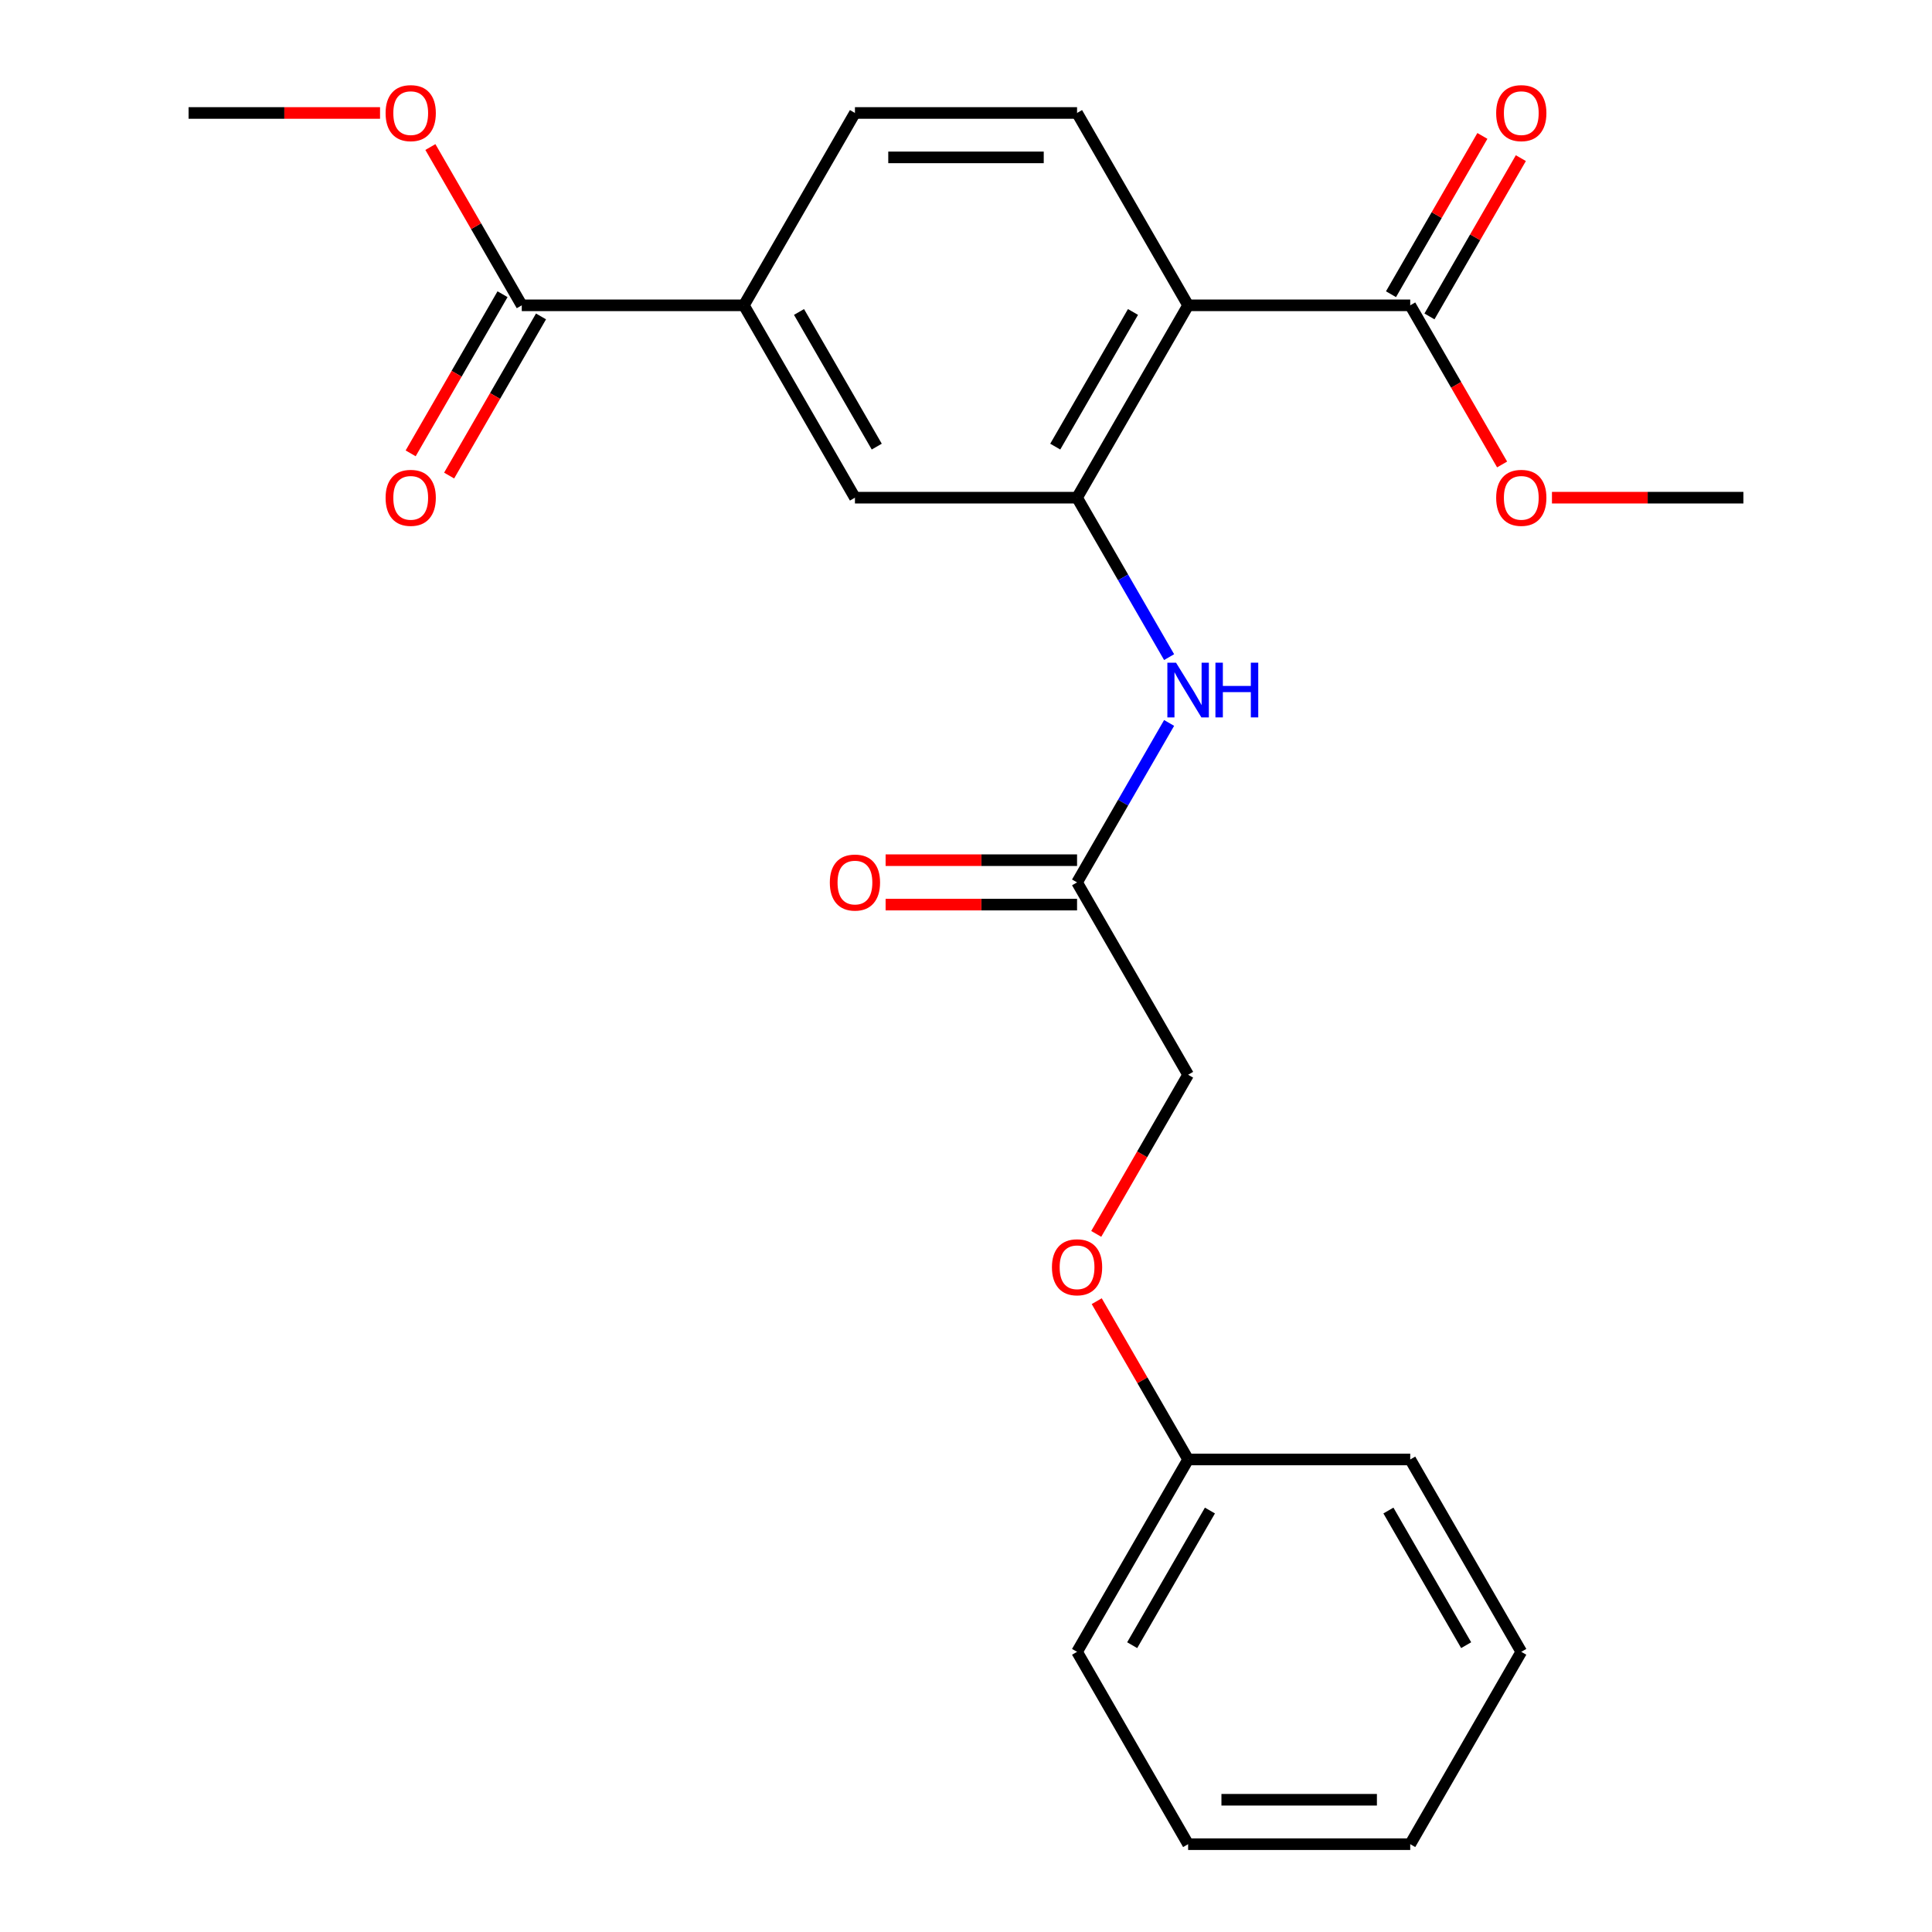 <?xml version='1.0' encoding='iso-8859-1'?>
<svg version='1.1' baseProfile='full'
              xmlns='http://www.w3.org/2000/svg'
                      xmlns:rdkit='http://www.rdkit.org/xml'
                      xmlns:xlink='http://www.w3.org/1999/xlink'
                  xml:space='preserve'
width='1000px' height='1000px' viewBox='0 0 1000 1000'>
<!-- END OF HEADER -->
<rect style='opacity:1.0;fill:#FFFFFF;stroke:none' width='1000' height='1000' x='0' y='0'> </rect>
<path class='bond-0' d='M 614.967,158.034 L 557.483,257.598' style='fill:none;fill-rule:evenodd;stroke:#000000;stroke-width:6px;stroke-linecap:butt;stroke-linejoin:miter;stroke-opacity:1' />
<path class='bond-0' d='M 586.431,161.472 L 546.193,231.167' style='fill:none;fill-rule:evenodd;stroke:#000000;stroke-width:6px;stroke-linecap:butt;stroke-linejoin:miter;stroke-opacity:1' />
<path class='bond-1' d='M 614.967,158.034 L 729.933,158.034' style='fill:none;fill-rule:evenodd;stroke:#000000;stroke-width:6px;stroke-linecap:butt;stroke-linejoin:miter;stroke-opacity:1' />
<path class='bond-6' d='M 614.967,158.034 L 557.483,58.47' style='fill:none;fill-rule:evenodd;stroke:#000000;stroke-width:6px;stroke-linecap:butt;stroke-linejoin:miter;stroke-opacity:1' />
<path class='bond-2' d='M 557.483,257.598 L 581.308,298.863' style='fill:none;fill-rule:evenodd;stroke:#000000;stroke-width:6px;stroke-linecap:butt;stroke-linejoin:miter;stroke-opacity:1' />
<path class='bond-2' d='M 581.308,298.863 L 605.132,340.128' style='fill:none;fill-rule:evenodd;stroke:#0000FF;stroke-width:6px;stroke-linecap:butt;stroke-linejoin:miter;stroke-opacity:1' />
<path class='bond-5' d='M 557.483,257.598 L 442.517,257.598' style='fill:none;fill-rule:evenodd;stroke:#000000;stroke-width:6px;stroke-linecap:butt;stroke-linejoin:miter;stroke-opacity:1' />
<path class='bond-9' d='M 739.889,163.782 L 763.541,122.817' style='fill:none;fill-rule:evenodd;stroke:#000000;stroke-width:6px;stroke-linecap:butt;stroke-linejoin:miter;stroke-opacity:1' />
<path class='bond-9' d='M 763.541,122.817 L 787.192,81.853' style='fill:none;fill-rule:evenodd;stroke:#FF0000;stroke-width:6px;stroke-linecap:butt;stroke-linejoin:miter;stroke-opacity:1' />
<path class='bond-9' d='M 719.977,152.286 L 743.628,111.321' style='fill:none;fill-rule:evenodd;stroke:#000000;stroke-width:6px;stroke-linecap:butt;stroke-linejoin:miter;stroke-opacity:1' />
<path class='bond-9' d='M 743.628,111.321 L 767.279,70.356' style='fill:none;fill-rule:evenodd;stroke:#FF0000;stroke-width:6px;stroke-linecap:butt;stroke-linejoin:miter;stroke-opacity:1' />
<path class='bond-14' d='M 729.933,158.034 L 753.711,199.219' style='fill:none;fill-rule:evenodd;stroke:#000000;stroke-width:6px;stroke-linecap:butt;stroke-linejoin:miter;stroke-opacity:1' />
<path class='bond-14' d='M 753.711,199.219 L 777.489,240.404' style='fill:none;fill-rule:evenodd;stroke:#FF0000;stroke-width:6px;stroke-linecap:butt;stroke-linejoin:miter;stroke-opacity:1' />
<path class='bond-7' d='M 605.132,374.196 L 581.308,415.461' style='fill:none;fill-rule:evenodd;stroke:#0000FF;stroke-width:6px;stroke-linecap:butt;stroke-linejoin:miter;stroke-opacity:1' />
<path class='bond-7' d='M 581.308,415.461 L 557.483,456.726' style='fill:none;fill-rule:evenodd;stroke:#000000;stroke-width:6px;stroke-linecap:butt;stroke-linejoin:miter;stroke-opacity:1' />
<path class='bond-3' d='M 270.067,158.034 L 385.033,158.034' style='fill:none;fill-rule:evenodd;stroke:#000000;stroke-width:6px;stroke-linecap:butt;stroke-linejoin:miter;stroke-opacity:1' />
<path class='bond-10' d='M 260.111,152.286 L 236.332,193.471' style='fill:none;fill-rule:evenodd;stroke:#000000;stroke-width:6px;stroke-linecap:butt;stroke-linejoin:miter;stroke-opacity:1' />
<path class='bond-10' d='M 236.332,193.471 L 212.554,234.655' style='fill:none;fill-rule:evenodd;stroke:#FF0000;stroke-width:6px;stroke-linecap:butt;stroke-linejoin:miter;stroke-opacity:1' />
<path class='bond-10' d='M 280.023,163.782 L 256.245,204.967' style='fill:none;fill-rule:evenodd;stroke:#000000;stroke-width:6px;stroke-linecap:butt;stroke-linejoin:miter;stroke-opacity:1' />
<path class='bond-10' d='M 256.245,204.967 L 232.467,246.152' style='fill:none;fill-rule:evenodd;stroke:#FF0000;stroke-width:6px;stroke-linecap:butt;stroke-linejoin:miter;stroke-opacity:1' />
<path class='bond-15' d='M 270.067,158.034 L 246.416,117.069' style='fill:none;fill-rule:evenodd;stroke:#000000;stroke-width:6px;stroke-linecap:butt;stroke-linejoin:miter;stroke-opacity:1' />
<path class='bond-15' d='M 246.416,117.069 L 222.765,76.104' style='fill:none;fill-rule:evenodd;stroke:#FF0000;stroke-width:6px;stroke-linecap:butt;stroke-linejoin:miter;stroke-opacity:1' />
<path class='bond-4' d='M 385.033,158.034 L 442.517,58.47' style='fill:none;fill-rule:evenodd;stroke:#000000;stroke-width:6px;stroke-linecap:butt;stroke-linejoin:miter;stroke-opacity:1' />
<path class='bond-24' d='M 385.033,158.034 L 442.517,257.598' style='fill:none;fill-rule:evenodd;stroke:#000000;stroke-width:6px;stroke-linecap:butt;stroke-linejoin:miter;stroke-opacity:1' />
<path class='bond-24' d='M 413.569,161.472 L 453.807,231.167' style='fill:none;fill-rule:evenodd;stroke:#000000;stroke-width:6px;stroke-linecap:butt;stroke-linejoin:miter;stroke-opacity:1' />
<path class='bond-8' d='M 557.483,58.47 L 442.517,58.47' style='fill:none;fill-rule:evenodd;stroke:#000000;stroke-width:6px;stroke-linecap:butt;stroke-linejoin:miter;stroke-opacity:1' />
<path class='bond-8' d='M 540.238,81.463 L 459.762,81.463' style='fill:none;fill-rule:evenodd;stroke:#000000;stroke-width:6px;stroke-linecap:butt;stroke-linejoin:miter;stroke-opacity:1' />
<path class='bond-11' d='M 557.483,445.229 L 507.937,445.229' style='fill:none;fill-rule:evenodd;stroke:#000000;stroke-width:6px;stroke-linecap:butt;stroke-linejoin:miter;stroke-opacity:1' />
<path class='bond-11' d='M 507.937,445.229 L 458.391,445.229' style='fill:none;fill-rule:evenodd;stroke:#FF0000;stroke-width:6px;stroke-linecap:butt;stroke-linejoin:miter;stroke-opacity:1' />
<path class='bond-11' d='M 557.483,468.222 L 507.937,468.222' style='fill:none;fill-rule:evenodd;stroke:#000000;stroke-width:6px;stroke-linecap:butt;stroke-linejoin:miter;stroke-opacity:1' />
<path class='bond-11' d='M 507.937,468.222 L 458.391,468.222' style='fill:none;fill-rule:evenodd;stroke:#FF0000;stroke-width:6px;stroke-linecap:butt;stroke-linejoin:miter;stroke-opacity:1' />
<path class='bond-13' d='M 557.483,456.726 L 614.967,556.29' style='fill:none;fill-rule:evenodd;stroke:#000000;stroke-width:6px;stroke-linecap:butt;stroke-linejoin:miter;stroke-opacity:1' />
<path class='bond-12' d='M 567.41,638.66 L 591.188,597.475' style='fill:none;fill-rule:evenodd;stroke:#FF0000;stroke-width:6px;stroke-linecap:butt;stroke-linejoin:miter;stroke-opacity:1' />
<path class='bond-12' d='M 591.188,597.475 L 614.967,556.29' style='fill:none;fill-rule:evenodd;stroke:#000000;stroke-width:6px;stroke-linecap:butt;stroke-linejoin:miter;stroke-opacity:1' />
<path class='bond-16' d='M 567.664,673.488 L 591.315,714.453' style='fill:none;fill-rule:evenodd;stroke:#FF0000;stroke-width:6px;stroke-linecap:butt;stroke-linejoin:miter;stroke-opacity:1' />
<path class='bond-16' d='M 591.315,714.453 L 614.967,755.418' style='fill:none;fill-rule:evenodd;stroke:#000000;stroke-width:6px;stroke-linecap:butt;stroke-linejoin:miter;stroke-opacity:1' />
<path class='bond-17' d='M 803.29,257.598 L 852.837,257.598' style='fill:none;fill-rule:evenodd;stroke:#FF0000;stroke-width:6px;stroke-linecap:butt;stroke-linejoin:miter;stroke-opacity:1' />
<path class='bond-17' d='M 852.837,257.598 L 902.383,257.598' style='fill:none;fill-rule:evenodd;stroke:#000000;stroke-width:6px;stroke-linecap:butt;stroke-linejoin:miter;stroke-opacity:1' />
<path class='bond-18' d='M 196.71,58.47 L 147.163,58.47' style='fill:none;fill-rule:evenodd;stroke:#FF0000;stroke-width:6px;stroke-linecap:butt;stroke-linejoin:miter;stroke-opacity:1' />
<path class='bond-18' d='M 147.163,58.47 L 97.617,58.47' style='fill:none;fill-rule:evenodd;stroke:#000000;stroke-width:6px;stroke-linecap:butt;stroke-linejoin:miter;stroke-opacity:1' />
<path class='bond-19' d='M 614.967,755.418 L 557.483,854.982' style='fill:none;fill-rule:evenodd;stroke:#000000;stroke-width:6px;stroke-linecap:butt;stroke-linejoin:miter;stroke-opacity:1' />
<path class='bond-19' d='M 626.257,781.849 L 586.019,851.544' style='fill:none;fill-rule:evenodd;stroke:#000000;stroke-width:6px;stroke-linecap:butt;stroke-linejoin:miter;stroke-opacity:1' />
<path class='bond-20' d='M 614.967,755.418 L 729.933,755.418' style='fill:none;fill-rule:evenodd;stroke:#000000;stroke-width:6px;stroke-linecap:butt;stroke-linejoin:miter;stroke-opacity:1' />
<path class='bond-21' d='M 557.483,854.982 L 614.967,954.545' style='fill:none;fill-rule:evenodd;stroke:#000000;stroke-width:6px;stroke-linecap:butt;stroke-linejoin:miter;stroke-opacity:1' />
<path class='bond-22' d='M 729.933,755.418 L 787.416,854.982' style='fill:none;fill-rule:evenodd;stroke:#000000;stroke-width:6px;stroke-linecap:butt;stroke-linejoin:miter;stroke-opacity:1' />
<path class='bond-22' d='M 718.643,781.849 L 758.881,851.544' style='fill:none;fill-rule:evenodd;stroke:#000000;stroke-width:6px;stroke-linecap:butt;stroke-linejoin:miter;stroke-opacity:1' />
<path class='bond-25' d='M 614.967,954.545 L 729.933,954.545' style='fill:none;fill-rule:evenodd;stroke:#000000;stroke-width:6px;stroke-linecap:butt;stroke-linejoin:miter;stroke-opacity:1' />
<path class='bond-25' d='M 632.212,931.552 L 712.688,931.552' style='fill:none;fill-rule:evenodd;stroke:#000000;stroke-width:6px;stroke-linecap:butt;stroke-linejoin:miter;stroke-opacity:1' />
<path class='bond-23' d='M 787.416,854.982 L 729.933,954.545' style='fill:none;fill-rule:evenodd;stroke:#000000;stroke-width:6px;stroke-linecap:butt;stroke-linejoin:miter;stroke-opacity:1' />
<path  class='atom-3' d='M 608.707 343.002
L 617.987 358.002
Q 618.907 359.482, 620.387 362.162
Q 621.867 364.842, 621.947 365.002
L 621.947 343.002
L 625.707 343.002
L 625.707 371.322
L 621.827 371.322
L 611.867 354.922
Q 610.707 353.002, 609.467 350.802
Q 608.267 348.602, 607.907 347.922
L 607.907 371.322
L 604.227 371.322
L 604.227 343.002
L 608.707 343.002
' fill='#0000FF'/>
<path  class='atom-3' d='M 629.107 343.002
L 632.947 343.002
L 632.947 355.042
L 647.427 355.042
L 647.427 343.002
L 651.267 343.002
L 651.267 371.322
L 647.427 371.322
L 647.427 358.242
L 632.947 358.242
L 632.947 371.322
L 629.107 371.322
L 629.107 343.002
' fill='#0000FF'/>
<path  class='atom-10' d='M 774.416 58.55
Q 774.416 51.75, 777.776 47.95
Q 781.136 44.15, 787.416 44.15
Q 793.696 44.15, 797.056 47.95
Q 800.416 51.75, 800.416 58.55
Q 800.416 65.43, 797.016 69.35
Q 793.616 73.23, 787.416 73.23
Q 781.176 73.23, 777.776 69.35
Q 774.416 65.47, 774.416 58.55
M 787.416 70.03
Q 791.736 70.03, 794.056 67.15
Q 796.416 64.23, 796.416 58.55
Q 796.416 52.99, 794.056 50.19
Q 791.736 47.35, 787.416 47.35
Q 783.096 47.35, 780.736 50.15
Q 778.416 52.95, 778.416 58.55
Q 778.416 64.27, 780.736 67.15
Q 783.096 70.03, 787.416 70.03
' fill='#FF0000'/>
<path  class='atom-11' d='M 199.584 257.678
Q 199.584 250.878, 202.944 247.078
Q 206.304 243.278, 212.584 243.278
Q 218.864 243.278, 222.224 247.078
Q 225.584 250.878, 225.584 257.678
Q 225.584 264.558, 222.184 268.478
Q 218.784 272.358, 212.584 272.358
Q 206.344 272.358, 202.944 268.478
Q 199.584 264.598, 199.584 257.678
M 212.584 269.158
Q 216.904 269.158, 219.224 266.278
Q 221.584 263.358, 221.584 257.678
Q 221.584 252.118, 219.224 249.318
Q 216.904 246.478, 212.584 246.478
Q 208.264 246.478, 205.904 249.278
Q 203.584 252.078, 203.584 257.678
Q 203.584 263.398, 205.904 266.278
Q 208.264 269.158, 212.584 269.158
' fill='#FF0000'/>
<path  class='atom-12' d='M 429.517 456.806
Q 429.517 450.006, 432.877 446.206
Q 436.237 442.406, 442.517 442.406
Q 448.797 442.406, 452.157 446.206
Q 455.517 450.006, 455.517 456.806
Q 455.517 463.686, 452.117 467.606
Q 448.717 471.486, 442.517 471.486
Q 436.277 471.486, 432.877 467.606
Q 429.517 463.726, 429.517 456.806
M 442.517 468.286
Q 446.837 468.286, 449.157 465.406
Q 451.517 462.486, 451.517 456.806
Q 451.517 451.246, 449.157 448.446
Q 446.837 445.606, 442.517 445.606
Q 438.197 445.606, 435.837 448.406
Q 433.517 451.206, 433.517 456.806
Q 433.517 462.526, 435.837 465.406
Q 438.197 468.286, 442.517 468.286
' fill='#FF0000'/>
<path  class='atom-13' d='M 544.483 655.934
Q 544.483 649.134, 547.843 645.334
Q 551.203 641.534, 557.483 641.534
Q 563.763 641.534, 567.123 645.334
Q 570.483 649.134, 570.483 655.934
Q 570.483 662.814, 567.083 666.734
Q 563.683 670.614, 557.483 670.614
Q 551.243 670.614, 547.843 666.734
Q 544.483 662.854, 544.483 655.934
M 557.483 667.414
Q 561.803 667.414, 564.123 664.534
Q 566.483 661.614, 566.483 655.934
Q 566.483 650.374, 564.123 647.574
Q 561.803 644.734, 557.483 644.734
Q 553.163 644.734, 550.803 647.534
Q 548.483 650.334, 548.483 655.934
Q 548.483 661.654, 550.803 664.534
Q 553.163 667.414, 557.483 667.414
' fill='#FF0000'/>
<path  class='atom-15' d='M 774.416 257.678
Q 774.416 250.878, 777.776 247.078
Q 781.136 243.278, 787.416 243.278
Q 793.696 243.278, 797.056 247.078
Q 800.416 250.878, 800.416 257.678
Q 800.416 264.558, 797.016 268.478
Q 793.616 272.358, 787.416 272.358
Q 781.176 272.358, 777.776 268.478
Q 774.416 264.598, 774.416 257.678
M 787.416 269.158
Q 791.736 269.158, 794.056 266.278
Q 796.416 263.358, 796.416 257.678
Q 796.416 252.118, 794.056 249.318
Q 791.736 246.478, 787.416 246.478
Q 783.096 246.478, 780.736 249.278
Q 778.416 252.078, 778.416 257.678
Q 778.416 263.398, 780.736 266.278
Q 783.096 269.158, 787.416 269.158
' fill='#FF0000'/>
<path  class='atom-16' d='M 199.584 58.55
Q 199.584 51.75, 202.944 47.95
Q 206.304 44.15, 212.584 44.15
Q 218.864 44.15, 222.224 47.95
Q 225.584 51.75, 225.584 58.55
Q 225.584 65.43, 222.184 69.35
Q 218.784 73.23, 212.584 73.23
Q 206.344 73.23, 202.944 69.35
Q 199.584 65.47, 199.584 58.55
M 212.584 70.03
Q 216.904 70.03, 219.224 67.15
Q 221.584 64.23, 221.584 58.55
Q 221.584 52.99, 219.224 50.19
Q 216.904 47.35, 212.584 47.35
Q 208.264 47.35, 205.904 50.15
Q 203.584 52.95, 203.584 58.55
Q 203.584 64.27, 205.904 67.15
Q 208.264 70.03, 212.584 70.03
' fill='#FF0000'/>
</svg>
